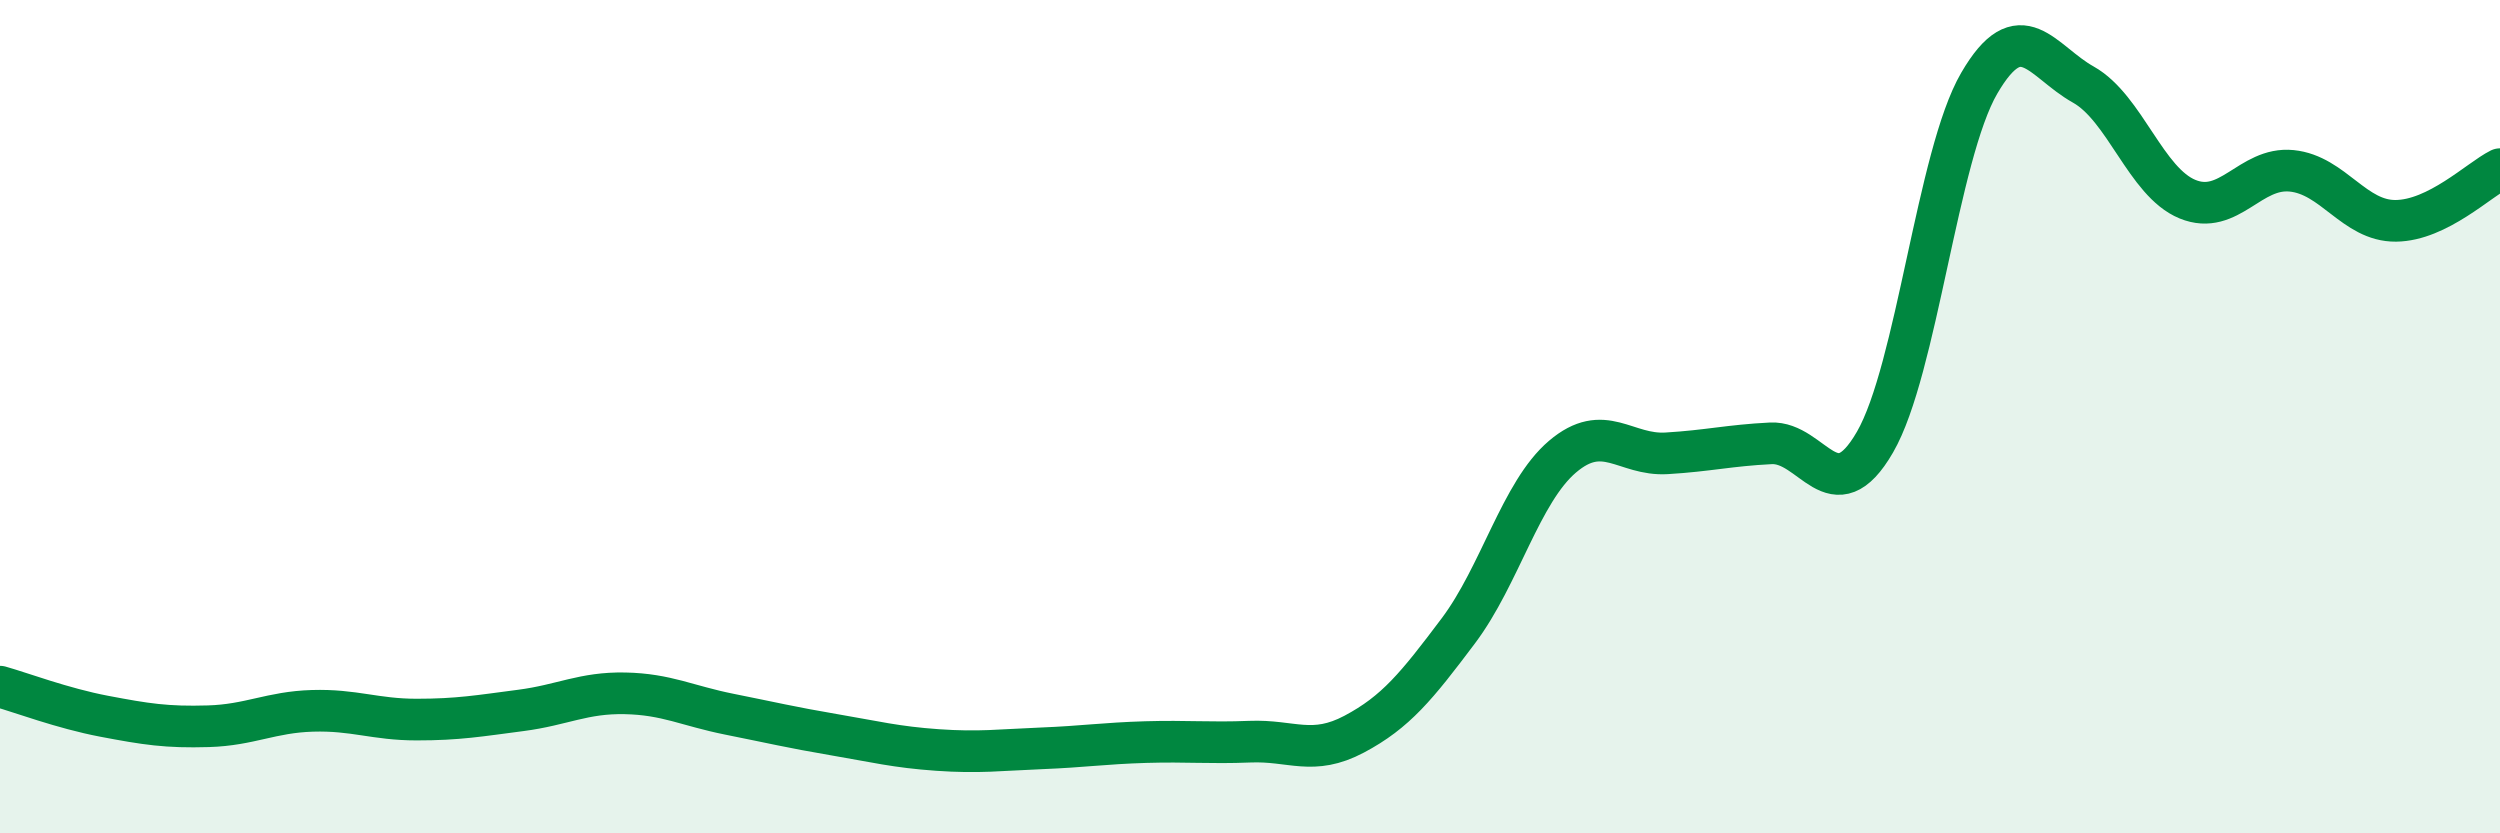 
    <svg width="60" height="20" viewBox="0 0 60 20" xmlns="http://www.w3.org/2000/svg">
      <path
        d="M 0,16.48 C 0.5,16.62 1.5,17 2.5,17.19 C 3.5,17.38 4,17.46 5,17.43 C 6,17.4 6.5,17.09 7.5,17.06 C 8.5,17.03 9,17.27 10,17.27 C 11,17.27 11.5,17.18 12.5,17.05 C 13.5,16.92 14,16.62 15,16.64 C 16,16.66 16.5,16.94 17.5,17.14 C 18.5,17.34 19,17.46 20,17.63 C 21,17.8 21.5,17.93 22.5,18 C 23.5,18.07 24,18 25,17.96 C 26,17.92 26.5,17.84 27.5,17.81 C 28.5,17.78 29,17.84 30,17.8 C 31,17.76 31.5,18.15 32.5,17.62 C 33.5,17.09 34,16.47 35,15.14 C 36,13.81 36.5,11.81 37.5,10.96 C 38.5,10.11 39,10.94 40,10.88 C 41,10.82 41.5,10.69 42.5,10.64 C 43.5,10.59 44,12.34 45,10.61 C 46,8.88 46.5,3.72 47.5,2 C 48.5,0.28 49,1.47 50,2.03 C 51,2.59 51.5,4.37 52.5,4.78 C 53.5,5.19 54,4 55,4.1 C 56,4.2 56.5,5.31 57.5,5.3 C 58.5,5.29 59.5,4.31 60,4.06L60 20L0 20Z"
        fill="#008740"
        opacity="0.1"
        stroke-linecap="round"
        stroke-linejoin="round"
      />
      <path
        d="M 0,16.48 C 0.5,16.62 1.5,17 2.5,17.19 C 3.5,17.38 4,17.46 5,17.43 C 6,17.4 6.5,17.09 7.5,17.06 C 8.5,17.03 9,17.27 10,17.27 C 11,17.27 11.5,17.18 12.5,17.05 C 13.5,16.92 14,16.62 15,16.64 C 16,16.66 16.5,16.94 17.5,17.14 C 18.5,17.34 19,17.46 20,17.63 C 21,17.8 21.5,17.93 22.5,18 C 23.5,18.07 24,18 25,17.96 C 26,17.92 26.5,17.84 27.5,17.81 C 28.5,17.78 29,17.84 30,17.8 C 31,17.76 31.5,18.15 32.5,17.62 C 33.5,17.09 34,16.47 35,15.14 C 36,13.81 36.5,11.81 37.5,10.96 C 38.5,10.11 39,10.94 40,10.88 C 41,10.82 41.5,10.69 42.5,10.64 C 43.5,10.59 44,12.34 45,10.61 C 46,8.88 46.5,3.72 47.5,2 C 48.5,0.28 49,1.47 50,2.03 C 51,2.59 51.5,4.37 52.5,4.78 C 53.5,5.19 54,4 55,4.1 C 56,4.2 56.5,5.31 57.5,5.3 C 58.5,5.29 59.5,4.31 60,4.06"
        stroke="#008740"
        stroke-width="1"
        fill="none"
        stroke-linecap="round"
        stroke-linejoin="round"
      />
    </svg>
  